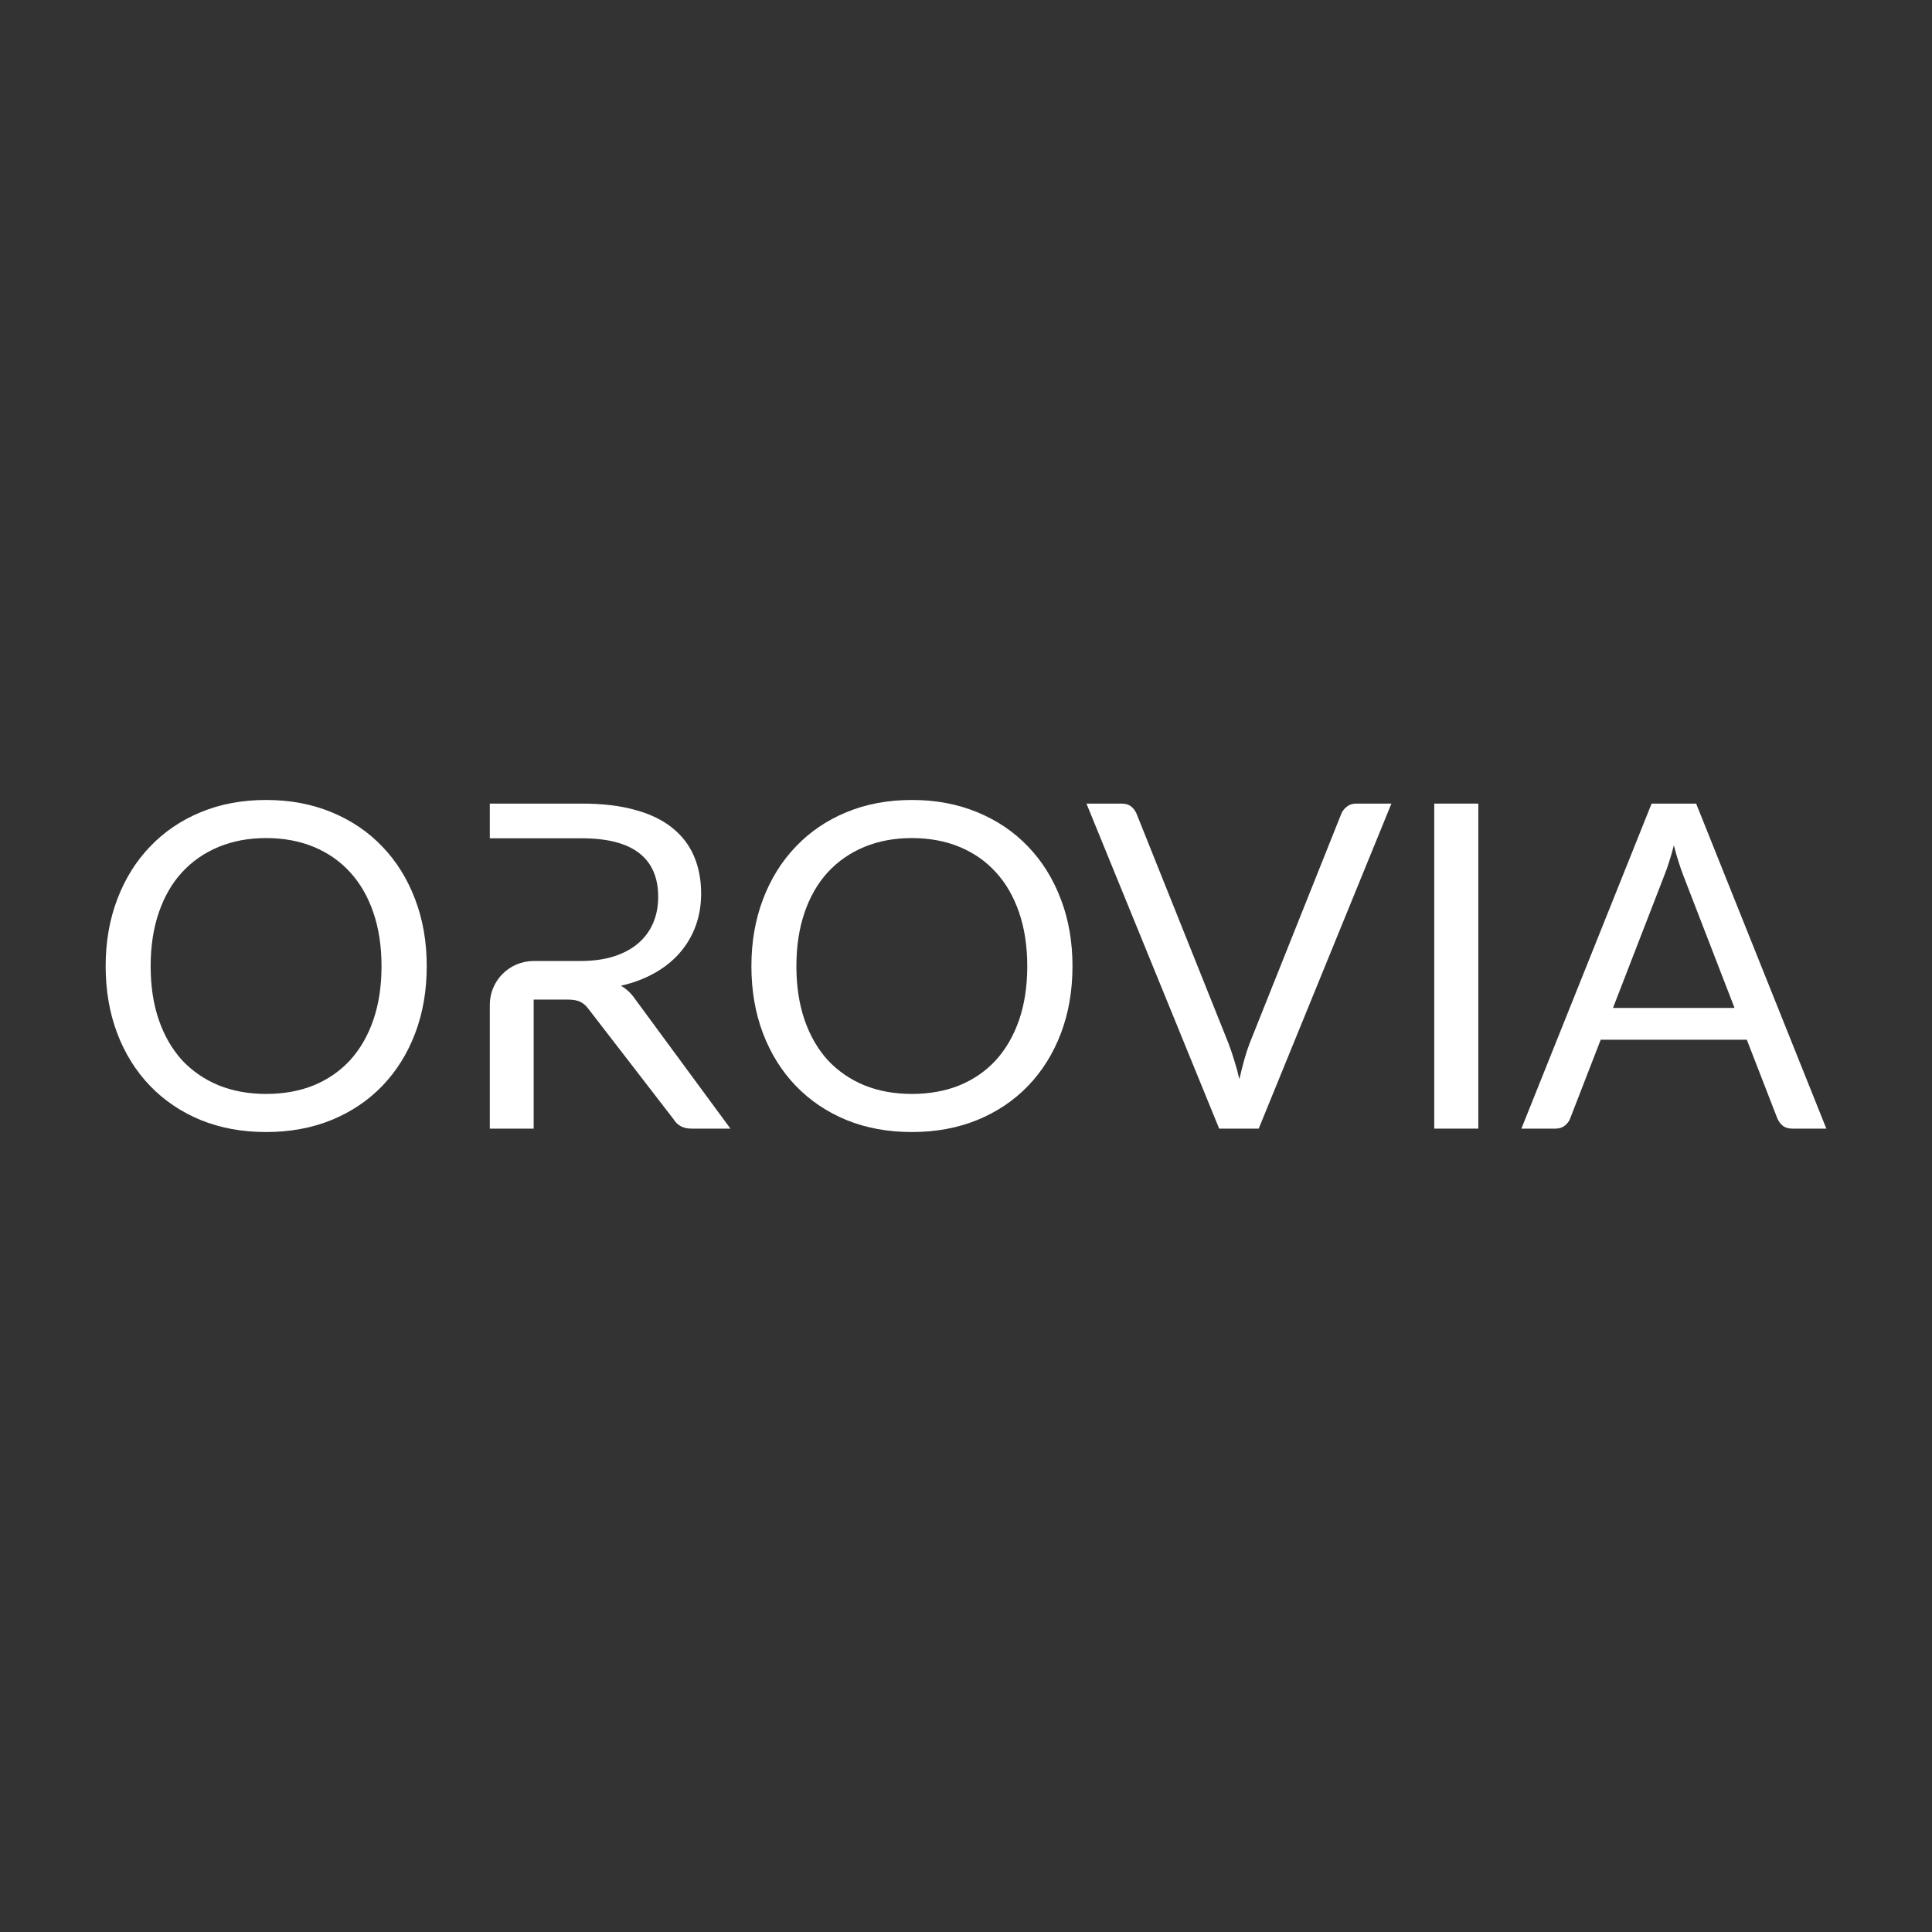 <svg width="256" height="256" viewBox="0 0 256 256" fill="none" xmlns="http://www.w3.org/2000/svg">
<rect x="0" y="0" width="256" height="256" fill="#333333" stroke="none"/>
<path d="M229.836 133.56L223.061 116.038C222.86 115.517 222.65 114.916 222.429 114.235C222.208 113.534 221.997 112.792 221.797 112.011C221.375 113.634 220.943 114.986 220.502 116.068L213.727 133.56H229.836ZM242 149.549H237.484C236.962 149.549 236.54 149.419 236.219 149.158C235.898 148.898 235.657 148.567 235.496 148.167L231.462 137.768H212.101L208.067 148.167C207.946 148.527 207.715 148.848 207.374 149.128C207.033 149.409 206.611 149.549 206.109 149.549H201.593L218.846 106.481H224.747L242 149.549Z" fill="white"/>
<path d="M195.886 149.549H190.045V106.481H195.886V149.549Z" fill="white"/>
<path d="M184.369 106.481L166.785 149.549H161.546L143.962 106.481H148.629C149.151 106.481 149.572 106.611 149.893 106.871C150.215 107.132 150.455 107.463 150.616 107.863L162.78 138.248C163.041 138.93 163.292 139.671 163.533 140.473C163.794 141.274 164.025 142.116 164.226 142.997C164.426 142.116 164.637 141.274 164.858 140.473C165.079 139.671 165.32 138.93 165.58 138.248L177.715 107.863C177.835 107.523 178.066 107.212 178.407 106.932C178.768 106.631 179.2 106.481 179.702 106.481H184.369Z" fill="white"/>
<path d="M142.11 128.03C142.11 131.256 141.598 134.221 140.574 136.926C139.551 139.611 138.106 141.925 136.239 143.869C134.372 145.812 132.124 147.325 129.494 148.407C126.885 149.469 123.994 150 120.823 150C117.651 150 114.761 149.469 112.151 148.407C109.542 147.325 107.303 145.812 105.437 143.869C103.57 141.925 102.125 139.611 101.101 136.926C100.077 134.221 99.565 131.256 99.565 128.03C99.565 124.804 100.077 121.849 101.101 119.164C102.125 116.459 103.57 114.135 105.437 112.191C107.303 110.228 109.542 108.705 112.151 107.623C114.761 106.541 117.651 106 120.823 106C123.994 106 126.885 106.541 129.494 107.623C132.124 108.705 134.372 110.228 136.239 112.191C138.106 114.135 139.551 116.459 140.574 119.164C141.598 121.849 142.11 124.804 142.11 128.03ZM136.118 128.03C136.118 125.385 135.757 123.011 135.034 120.907C134.312 118.803 133.288 117.03 131.963 115.587C130.638 114.125 129.032 113.003 127.146 112.221C125.259 111.44 123.151 111.049 120.823 111.049C118.514 111.049 116.417 111.44 114.53 112.221C112.643 113.003 111.027 114.125 109.682 115.587C108.357 117.03 107.334 118.803 106.611 120.907C105.888 123.011 105.527 125.385 105.527 128.03C105.527 130.675 105.888 133.049 106.611 135.153C107.334 137.237 108.357 139.01 109.682 140.473C111.027 141.915 112.643 143.027 114.53 143.809C116.417 144.57 118.514 144.951 120.823 144.951C123.151 144.951 125.259 144.57 127.146 143.809C129.032 143.027 130.638 141.915 131.963 140.473C133.288 139.01 134.312 137.237 135.034 135.153C135.757 133.049 136.118 130.675 136.118 128.03Z" fill="white"/>
<path d="M76.856 127.339C78.542 127.339 80.027 127.138 81.312 126.738C82.617 126.317 83.701 125.736 84.564 124.994C85.447 124.233 86.11 123.331 86.551 122.289C86.993 121.248 87.214 120.095 87.214 118.833C87.214 116.269 86.371 114.335 84.684 113.033C82.998 111.73 80.469 111.079 77.097 111.079H70.713V127.339H76.856ZM96.788 149.549H91.61C90.546 149.549 89.763 149.138 89.261 148.317L78.06 133.8C77.719 133.32 77.348 132.979 76.946 132.779C76.565 132.558 75.963 132.448 75.14 132.448H70.713V149.549H64.902V133.139C64.902 129.936 67.504 127.339 70.713 127.339V111.079H64.902V106.481H77.097C79.827 106.481 82.185 106.761 84.172 107.322C86.16 107.863 87.796 108.655 89.08 109.697C90.385 110.738 91.349 112.001 91.971 113.483C92.593 114.946 92.904 116.589 92.904 118.412C92.904 119.935 92.663 121.358 92.182 122.68C91.7 124.003 90.997 125.195 90.074 126.257C89.171 127.299 88.057 128.19 86.732 128.932C85.427 129.673 83.942 130.234 82.276 130.615C83.018 131.035 83.661 131.646 84.203 132.448L96.788 149.549Z" fill="white"/>
<path d="M56.545 128.03C56.545 131.256 56.033 134.221 55.009 136.926C53.986 139.611 52.54 141.925 50.673 143.869C48.807 145.812 46.559 147.325 43.929 148.407C41.319 149.469 38.429 150 35.257 150C32.086 150 29.195 149.469 26.586 148.407C23.976 147.325 21.738 145.812 19.871 143.869C18.005 141.925 16.559 139.611 15.536 136.926C14.512 134.221 14 131.256 14 128.03C14 124.804 14.512 121.849 15.536 119.164C16.559 116.459 18.005 114.135 19.871 112.191C21.738 110.228 23.976 108.705 26.586 107.623C29.195 106.541 32.086 106 35.257 106C38.429 106 41.319 106.541 43.929 107.623C46.559 108.705 48.807 110.228 50.673 112.191C52.54 114.135 53.986 116.459 55.009 119.164C56.033 121.849 56.545 124.804 56.545 128.03ZM50.553 128.03C50.553 125.385 50.192 123.011 49.469 120.907C48.746 118.803 47.723 117.03 46.398 115.587C45.073 114.125 43.467 113.003 41.58 112.221C39.694 111.44 37.586 111.049 35.257 111.049C32.949 111.049 30.851 111.44 28.964 112.221C27.078 113.003 25.462 114.125 24.117 115.587C22.792 117.03 21.768 118.803 21.046 120.907C20.323 123.011 19.962 125.385 19.962 128.03C19.962 130.675 20.323 133.049 21.046 135.153C21.768 137.237 22.792 139.01 24.117 140.473C25.462 141.915 27.078 143.027 28.964 143.809C30.851 144.57 32.949 144.951 35.257 144.951C37.586 144.951 39.694 144.57 41.58 143.809C43.467 143.027 45.073 141.915 46.398 140.473C47.723 139.01 48.746 137.237 49.469 135.153C50.192 133.049 50.553 130.675 50.553 128.03Z" fill="white"/>
</svg>
